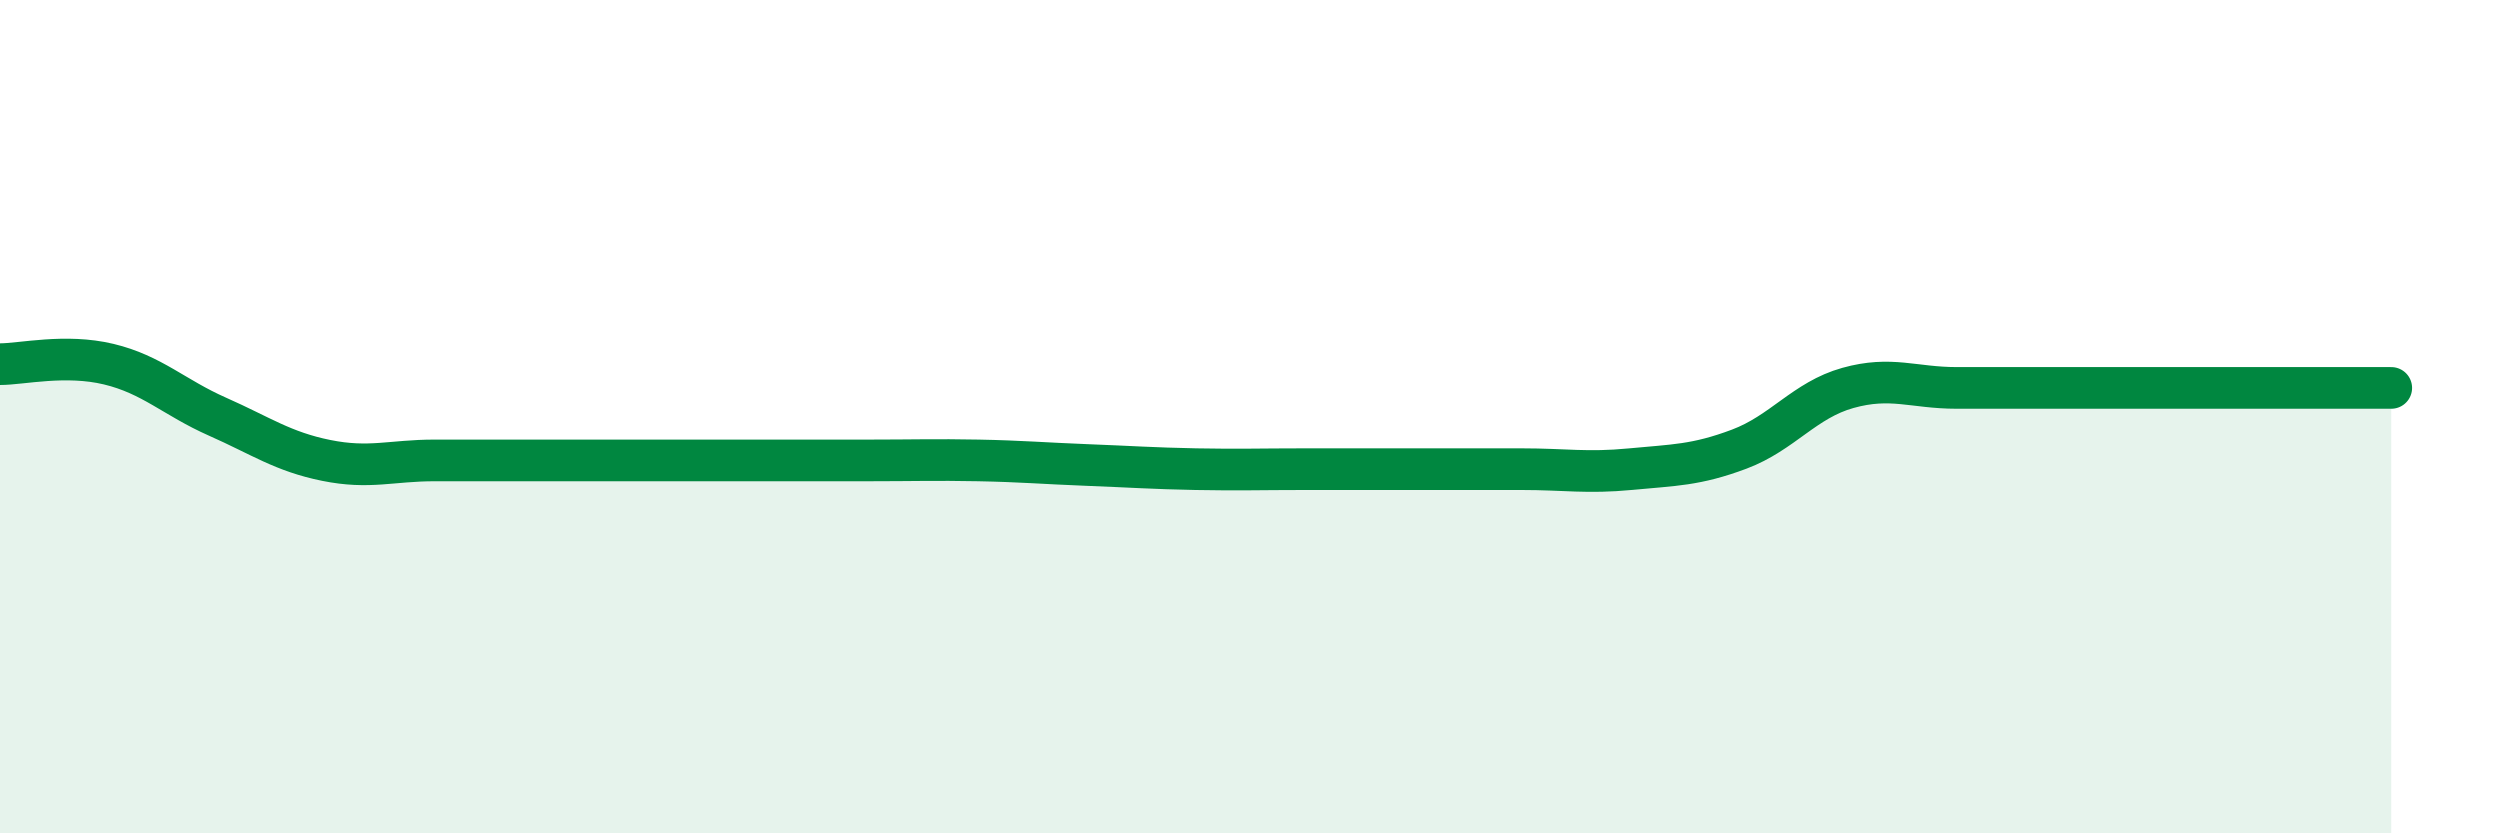 
    <svg width="60" height="20" viewBox="0 0 60 20" xmlns="http://www.w3.org/2000/svg">
      <path
        d="M 0,8.74 C 0.52,8.74 1.57,8.49 2.61,8.74 C 3.65,8.99 4.18,9.54 5.22,10 C 6.26,10.46 6.79,10.84 7.83,11.05 C 8.87,11.26 9.39,11.05 10.43,11.05 C 11.47,11.05 12,11.05 13.04,11.05 C 14.08,11.05 14.61,11.05 15.65,11.05 C 16.69,11.05 17.22,11.05 18.26,11.05 C 19.3,11.05 19.83,11.05 20.87,11.05 C 21.91,11.05 22.44,11.03 23.48,11.05 C 24.52,11.07 25.05,11.12 26.09,11.16 C 27.13,11.2 27.66,11.24 28.7,11.26 C 29.74,11.28 30.26,11.26 31.3,11.26 C 32.34,11.26 32.87,11.26 33.91,11.26 C 34.95,11.26 35.48,11.26 36.52,11.26 C 37.56,11.26 38.09,11.36 39.13,11.26 C 40.17,11.16 40.7,11.17 41.74,10.78 C 42.78,10.39 43.31,9.6 44.35,9.31 C 45.39,9.02 45.92,9.31 46.96,9.31 C 48,9.31 48.53,9.31 49.57,9.31 C 50.61,9.31 51.13,9.31 52.17,9.31 C 53.21,9.31 53.74,9.31 54.78,9.31 C 55.82,9.31 56.87,9.31 57.39,9.31L57.39 20L0 20Z"
        fill="#008740"
        opacity="0.1"
        stroke-linecap="round"
        stroke-linejoin="round"
      />
      <path
        d="M 0,8.74 C 0.52,8.74 1.57,8.49 2.61,8.74 C 3.65,8.99 4.18,9.54 5.22,10 C 6.26,10.46 6.79,10.84 7.83,11.05 C 8.87,11.26 9.39,11.05 10.43,11.05 C 11.47,11.05 12,11.05 13.04,11.05 C 14.08,11.05 14.61,11.05 15.65,11.05 C 16.69,11.05 17.22,11.05 18.26,11.05 C 19.3,11.05 19.83,11.05 20.87,11.05 C 21.91,11.05 22.44,11.03 23.48,11.05 C 24.52,11.07 25.05,11.12 26.09,11.16 C 27.13,11.2 27.66,11.24 28.7,11.26 C 29.74,11.28 30.26,11.26 31.3,11.26 C 32.34,11.26 32.87,11.26 33.91,11.26 C 34.95,11.26 35.48,11.26 36.52,11.26 C 37.56,11.26 38.09,11.36 39.13,11.26 C 40.17,11.16 40.7,11.17 41.74,10.78 C 42.78,10.39 43.31,9.6 44.35,9.31 C 45.39,9.02 45.92,9.31 46.96,9.31 C 48,9.31 48.53,9.31 49.57,9.31 C 50.61,9.31 51.13,9.31 52.17,9.31 C 53.21,9.31 53.74,9.31 54.78,9.31 C 55.82,9.31 56.87,9.31 57.39,9.31"
        stroke="#008740"
        stroke-width="1"
        fill="none"
        stroke-linecap="round"
        stroke-linejoin="round"
      />
    </svg>
  